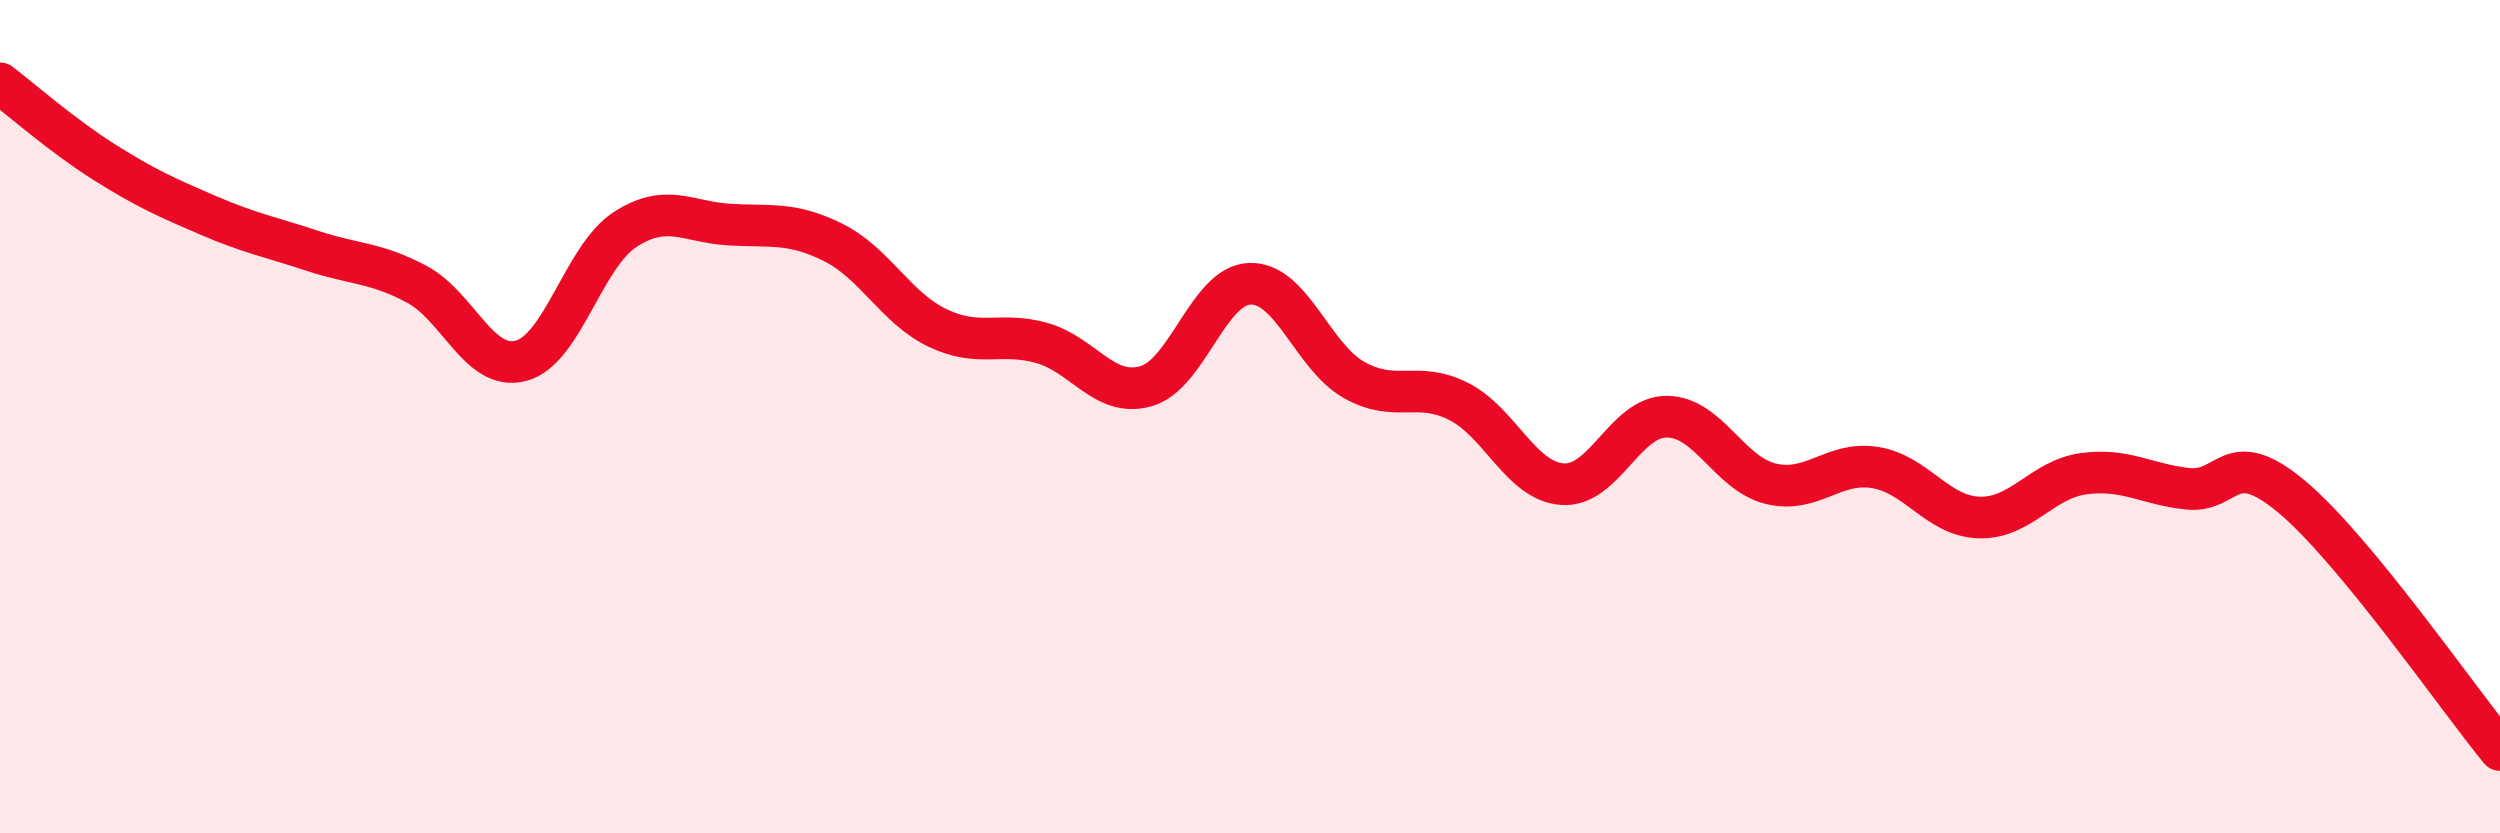 
    <svg width="60" height="20" viewBox="0 0 60 20" xmlns="http://www.w3.org/2000/svg">
      <path
        d="M 0,2 C 0.5,2.38 1.5,3.26 2.5,3.89 C 3.5,4.52 4,4.74 5,5.17 C 6,5.6 6.5,5.69 7.5,6.02 C 8.5,6.35 9,6.29 10,6.82 C 11,7.35 11.5,8.92 12.5,8.66 C 13.5,8.4 14,6.16 15,5.51 C 16,4.86 16.5,5.33 17.5,5.39 C 18.5,5.45 19,5.32 20,5.82 C 21,6.32 21.5,7.39 22.5,7.87 C 23.5,8.35 24,7.95 25,8.23 C 26,8.51 26.5,9.55 27.5,9.27 C 28.5,8.99 29,6.84 30,6.81 C 31,6.78 31.5,8.56 32.5,9.12 C 33.5,9.68 34,9.13 35,9.63 C 36,10.13 36.5,11.55 37.5,11.62 C 38.5,11.69 39,10 40,10 C 41,10 41.5,11.37 42.5,11.61 C 43.5,11.85 44,11.06 45,11.22 C 46,11.38 46.5,12.39 47.5,12.42 C 48.5,12.45 49,11.51 50,11.37 C 51,11.23 51.5,11.62 52.5,11.73 C 53.5,11.84 53.5,10.67 55,11.92 C 56.5,13.17 59,16.78 60,18L60 20L0 20Z"
        fill="#EB0A25"
        opacity="0.1"
        stroke-linecap="round"
        stroke-linejoin="round"
      />
      <path
        d="M 0,2 C 0.5,2.38 1.5,3.26 2.5,3.89 C 3.5,4.52 4,4.74 5,5.17 C 6,5.6 6.5,5.69 7.5,6.02 C 8.5,6.35 9,6.29 10,6.82 C 11,7.35 11.5,8.92 12.5,8.66 C 13.5,8.4 14,6.16 15,5.51 C 16,4.86 16.5,5.33 17.5,5.39 C 18.5,5.45 19,5.32 20,5.82 C 21,6.32 21.5,7.39 22.5,7.87 C 23.5,8.35 24,7.95 25,8.23 C 26,8.51 26.5,9.55 27.5,9.27 C 28.5,8.99 29,6.84 30,6.81 C 31,6.78 31.5,8.56 32.5,9.12 C 33.5,9.68 34,9.13 35,9.63 C 36,10.13 36.5,11.55 37.5,11.62 C 38.5,11.69 39,10 40,10 C 41,10 41.5,11.37 42.5,11.61 C 43.5,11.85 44,11.06 45,11.22 C 46,11.38 46.5,12.39 47.5,12.42 C 48.5,12.45 49,11.51 50,11.37 C 51,11.23 51.5,11.62 52.5,11.73 C 53.5,11.84 53.5,10.67 55,11.92 C 56.5,13.17 59,16.78 60,18"
        stroke="#EB0A25"
        stroke-width="1"
        fill="none"
        stroke-linecap="round"
        stroke-linejoin="round"
      />
    </svg>
  
